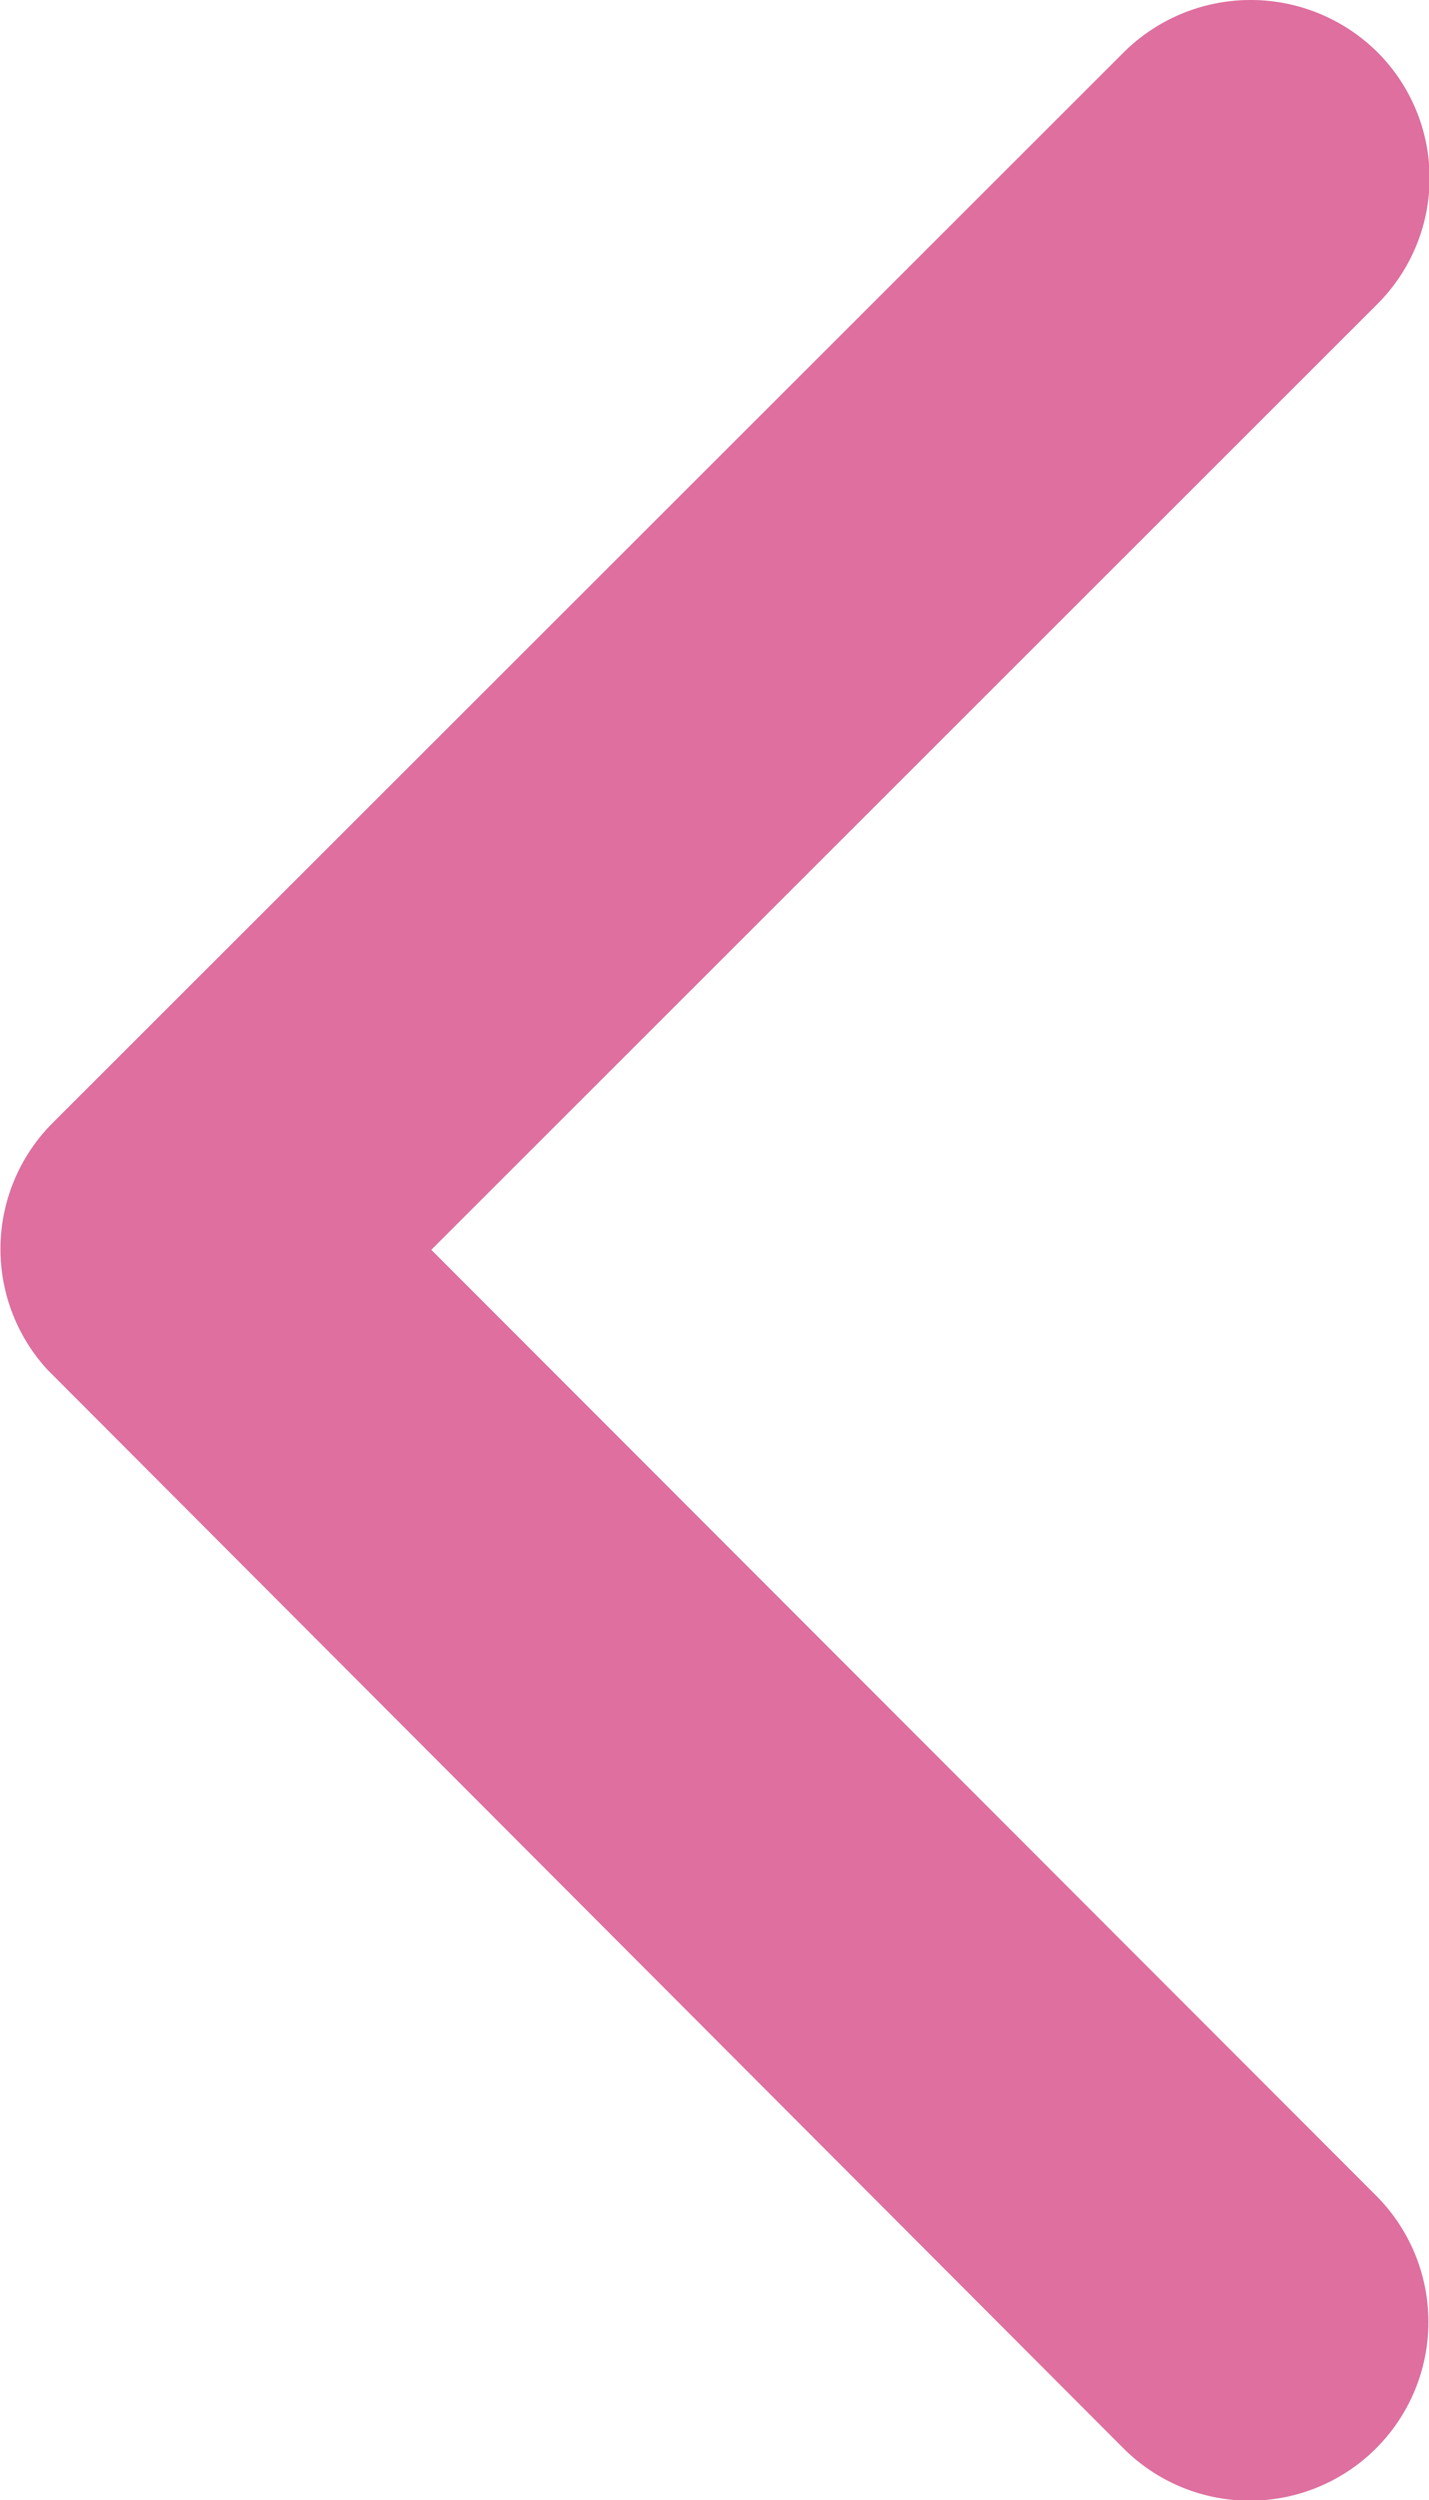 <svg xmlns="http://www.w3.org/2000/svg" width="6.474" height="11.323" viewBox="0 0 6.474 11.323"><path d="M13.2,11.856l4.285-4.282a.806.806,0,0,0,0-1.143.816.816,0,0,0-1.146,0l-4.855,4.851a.808.808,0,0,0-.024,1.116l4.875,4.885a.809.809,0,1,0,1.146-1.143Z" transform="translate(-11.246 -6.196)" fill="#de6f9f"/></svg>